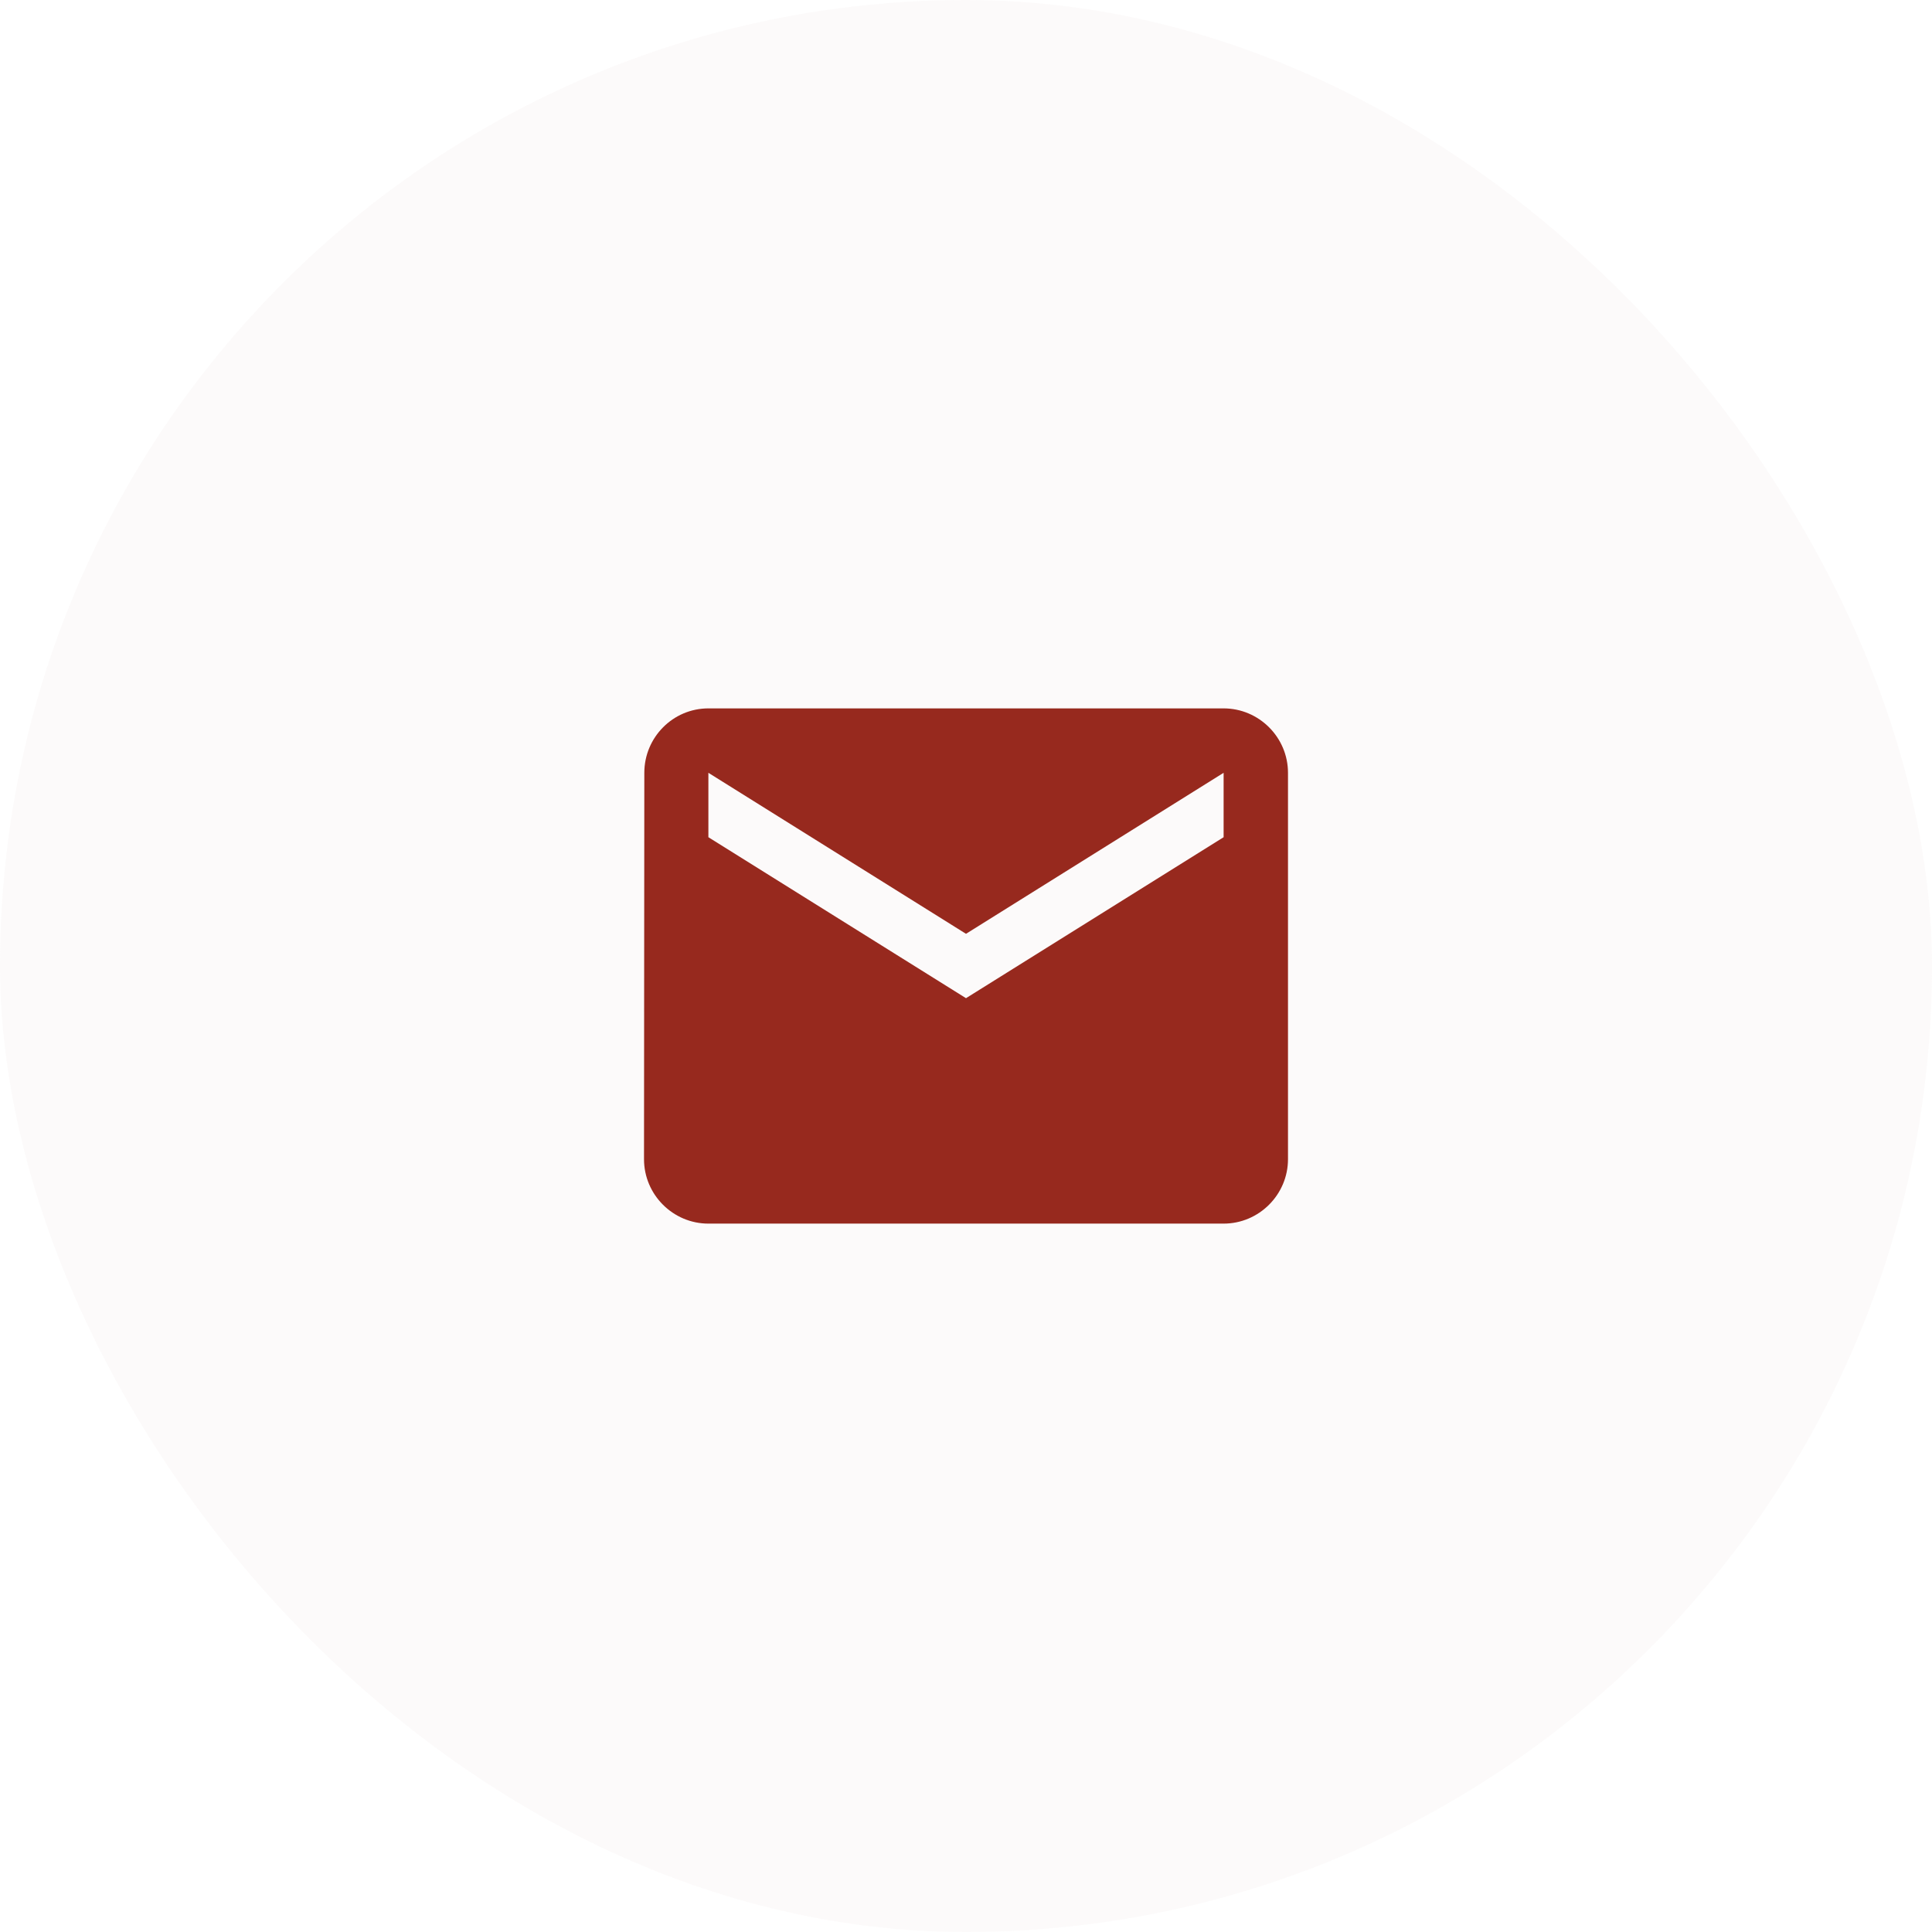 <svg xmlns="http://www.w3.org/2000/svg" width="50" height="50" viewBox="0 0 50 50">
    <g fill="none" fill-rule="evenodd">
        <g>
            <g>
                <g transform="translate(-918 -707) translate(873 488) translate(45 219)">
                    <rect width="50" height="50" fill="#EFDFDD" fill-opacity=".15" rx="25"/>
                    <g>
                        <path d="M0 0L20 0 20 20 0 20z" transform="translate(15 15)"/>
                        <path fill="#97291E" fill-rule="nonzero" d="M16.667 3.333H3.333c-.916 0-1.658.75-1.658 1.667l-.008 10c0 .917.75 1.667 1.666 1.667h13.334c.916 0 1.666-.75 1.666-1.667V5c0-.917-.75-1.667-1.666-1.667zm0 3.334L10 10.833 3.333 6.667V5L10 9.167 16.667 5v1.667z" transform="translate(15 15)"/>
                    </g>
                </g>
            </g>
        </g>
    </g>
</svg>

